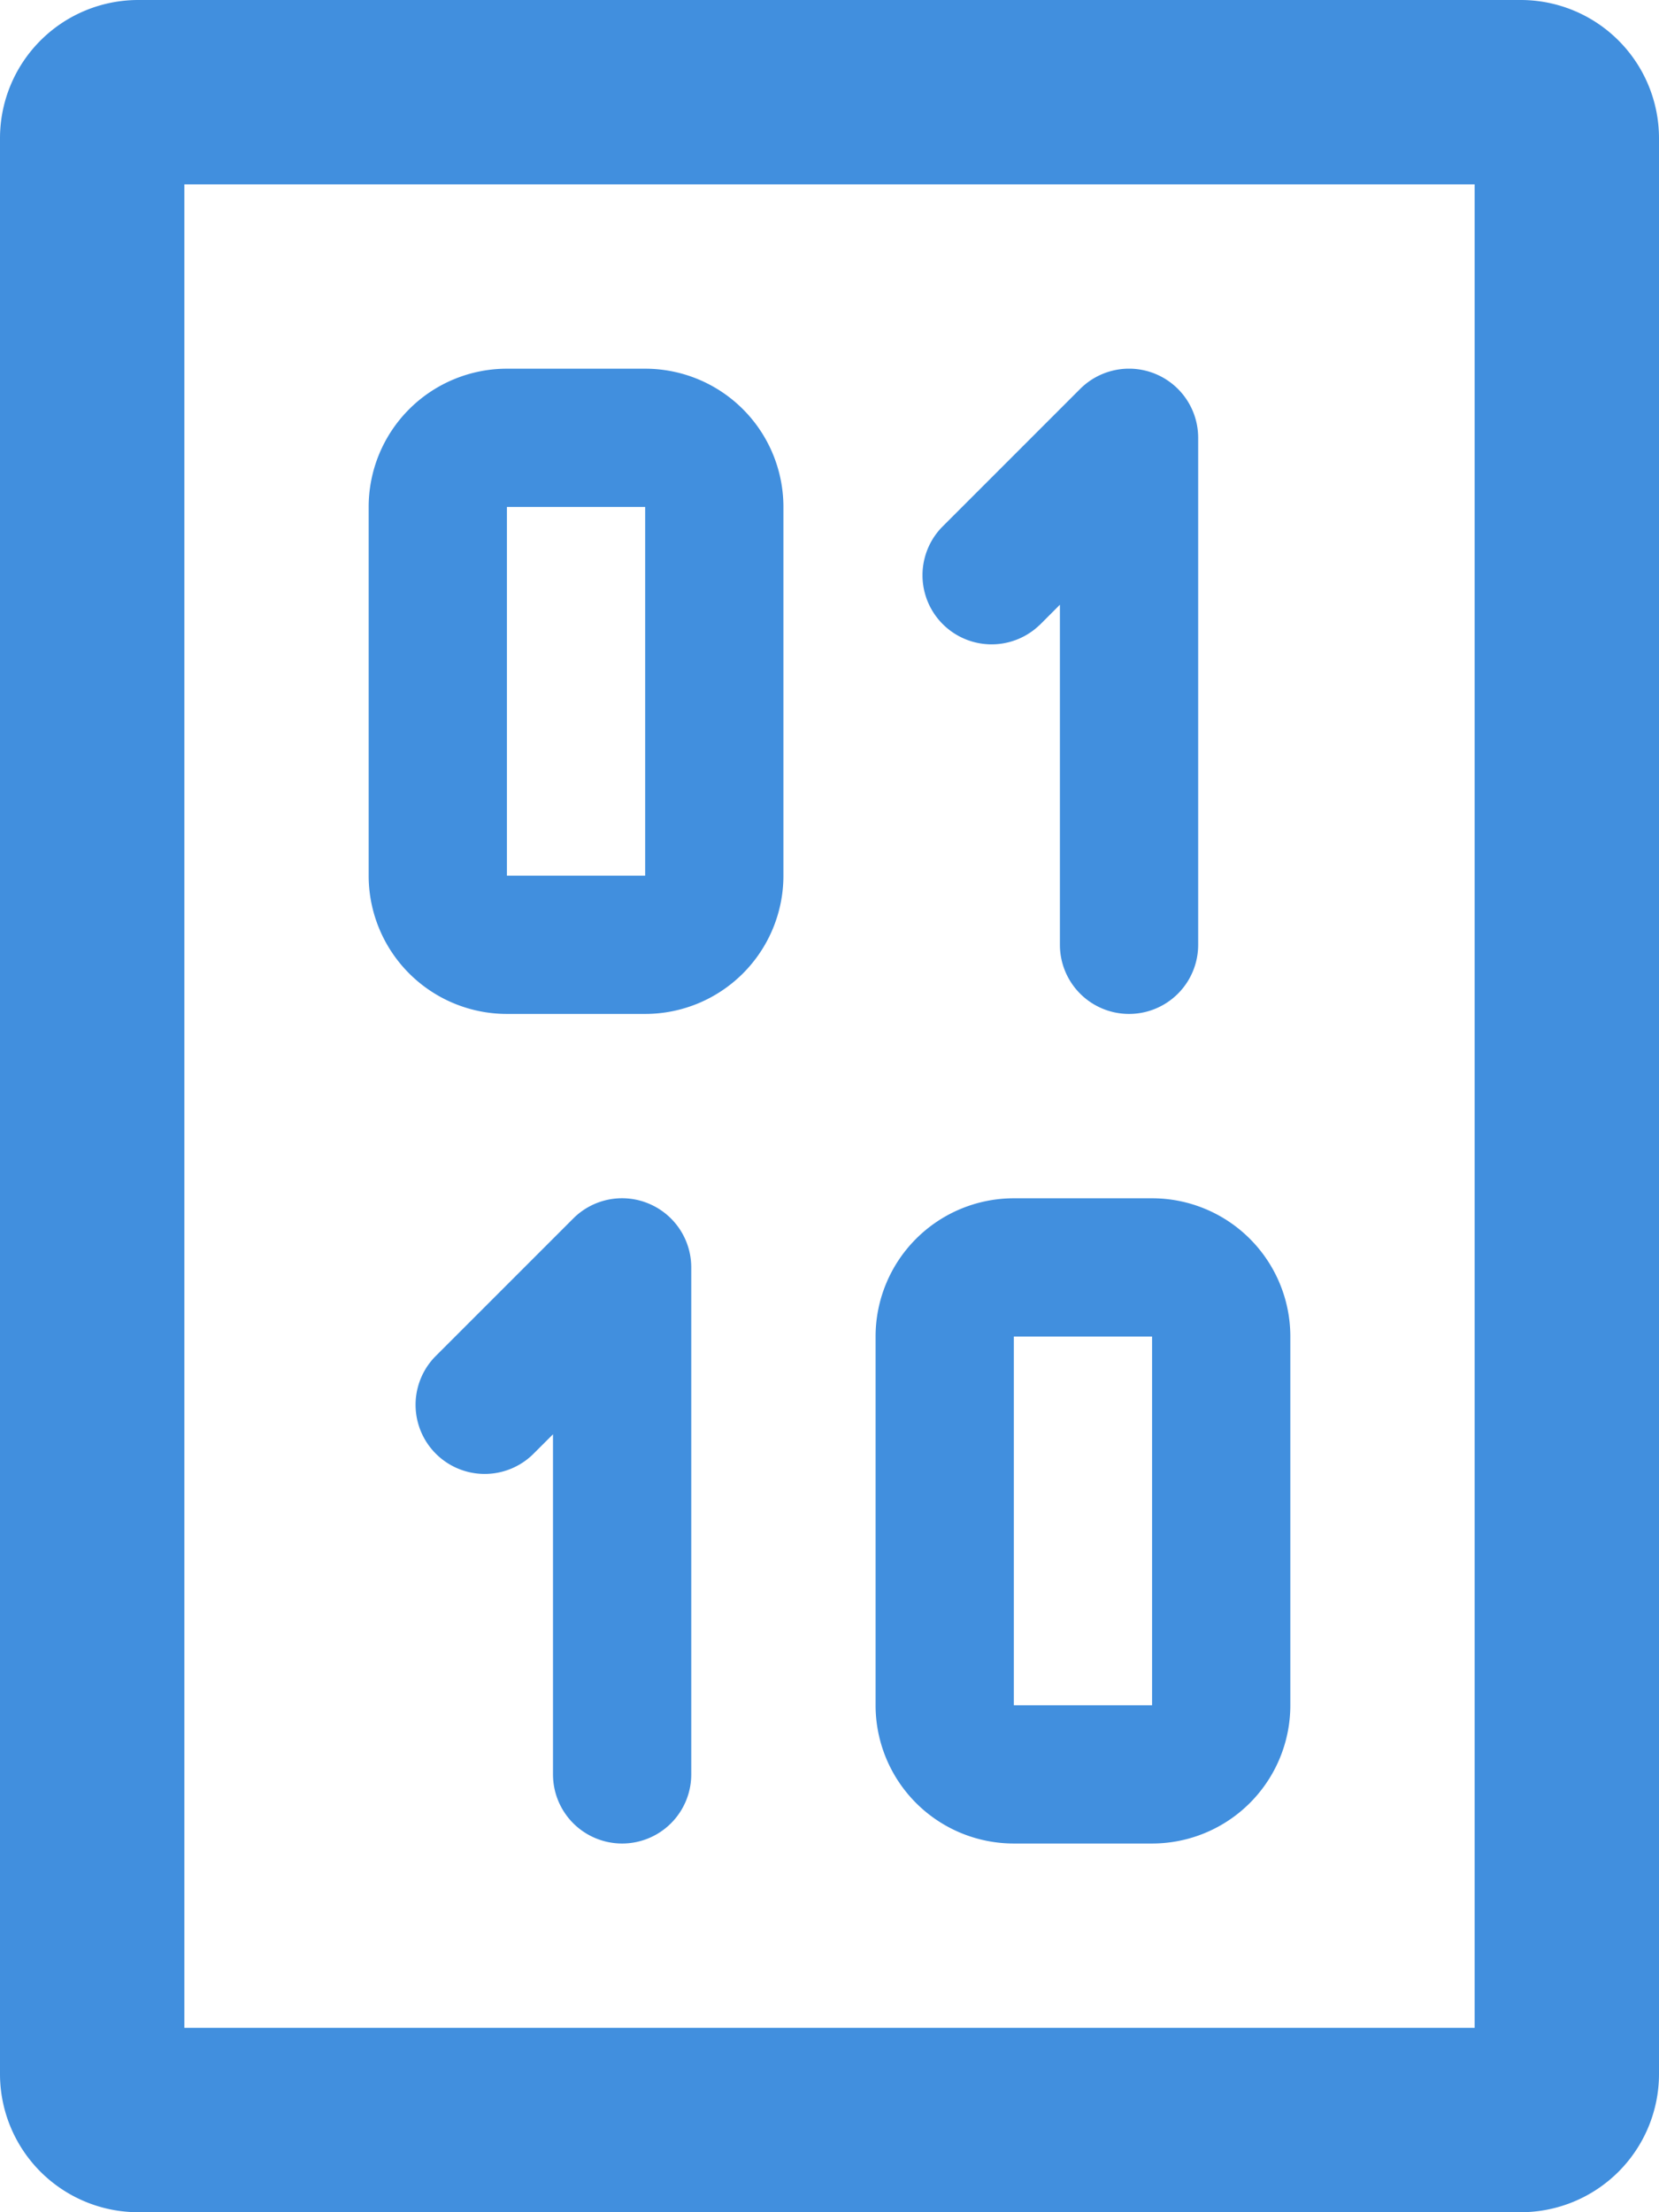 <svg xmlns="http://www.w3.org/2000/svg" viewBox="0 0 36 48"><defs><style>.cls-1{fill:#418fde;}</style></defs><title>Asset 766</title><g id="Layer_2" data-name="Layer 2"><g id="Icons"><path class="cls-1" d="M33,0H3A3,3,0,0,0,0,3V45a3,3,0,0,0,3,3H33a3,3,0,0,0,3-3V3A3,3,0,0,0,33,0ZM32,44H4V4H32Z"/><path class="cls-1" d="M22.561,13.561,23,13.121V20.5a1.5,1.5,0,0,0,3,0V9.5a1.5,1.5,0,0,0-2.561-1.061l-3,3a1.5,1.5,0,0,0,2.121,2.121Z"/><path class="cls-1" d="M14.074,26.114a1.497,1.497,0,0,0-1.635.325l-3,3a1.5,1.5,0,0,0,2.121,2.121L12,31.121V38.5a1.5,1.5,0,0,0,3,0v-11A1.5,1.5,0,0,0,14.074,26.114Z"/><path class="cls-1" d="M22,40h3a3,3,0,0,0,3-3V29a3,3,0,0,0-3-3H22a3,3,0,0,0-3,3v8A3,3,0,0,0,22,40Zm0-11h3v8H22Z"/><path class="cls-1" d="M11,22h3a3,3,0,0,0,3-3V11a3,3,0,0,0-3-3H11a3,3,0,0,0-3,3v8A3,3,0,0,0,11,22Zm0-11h3v8H11Z"/></g></g></svg>